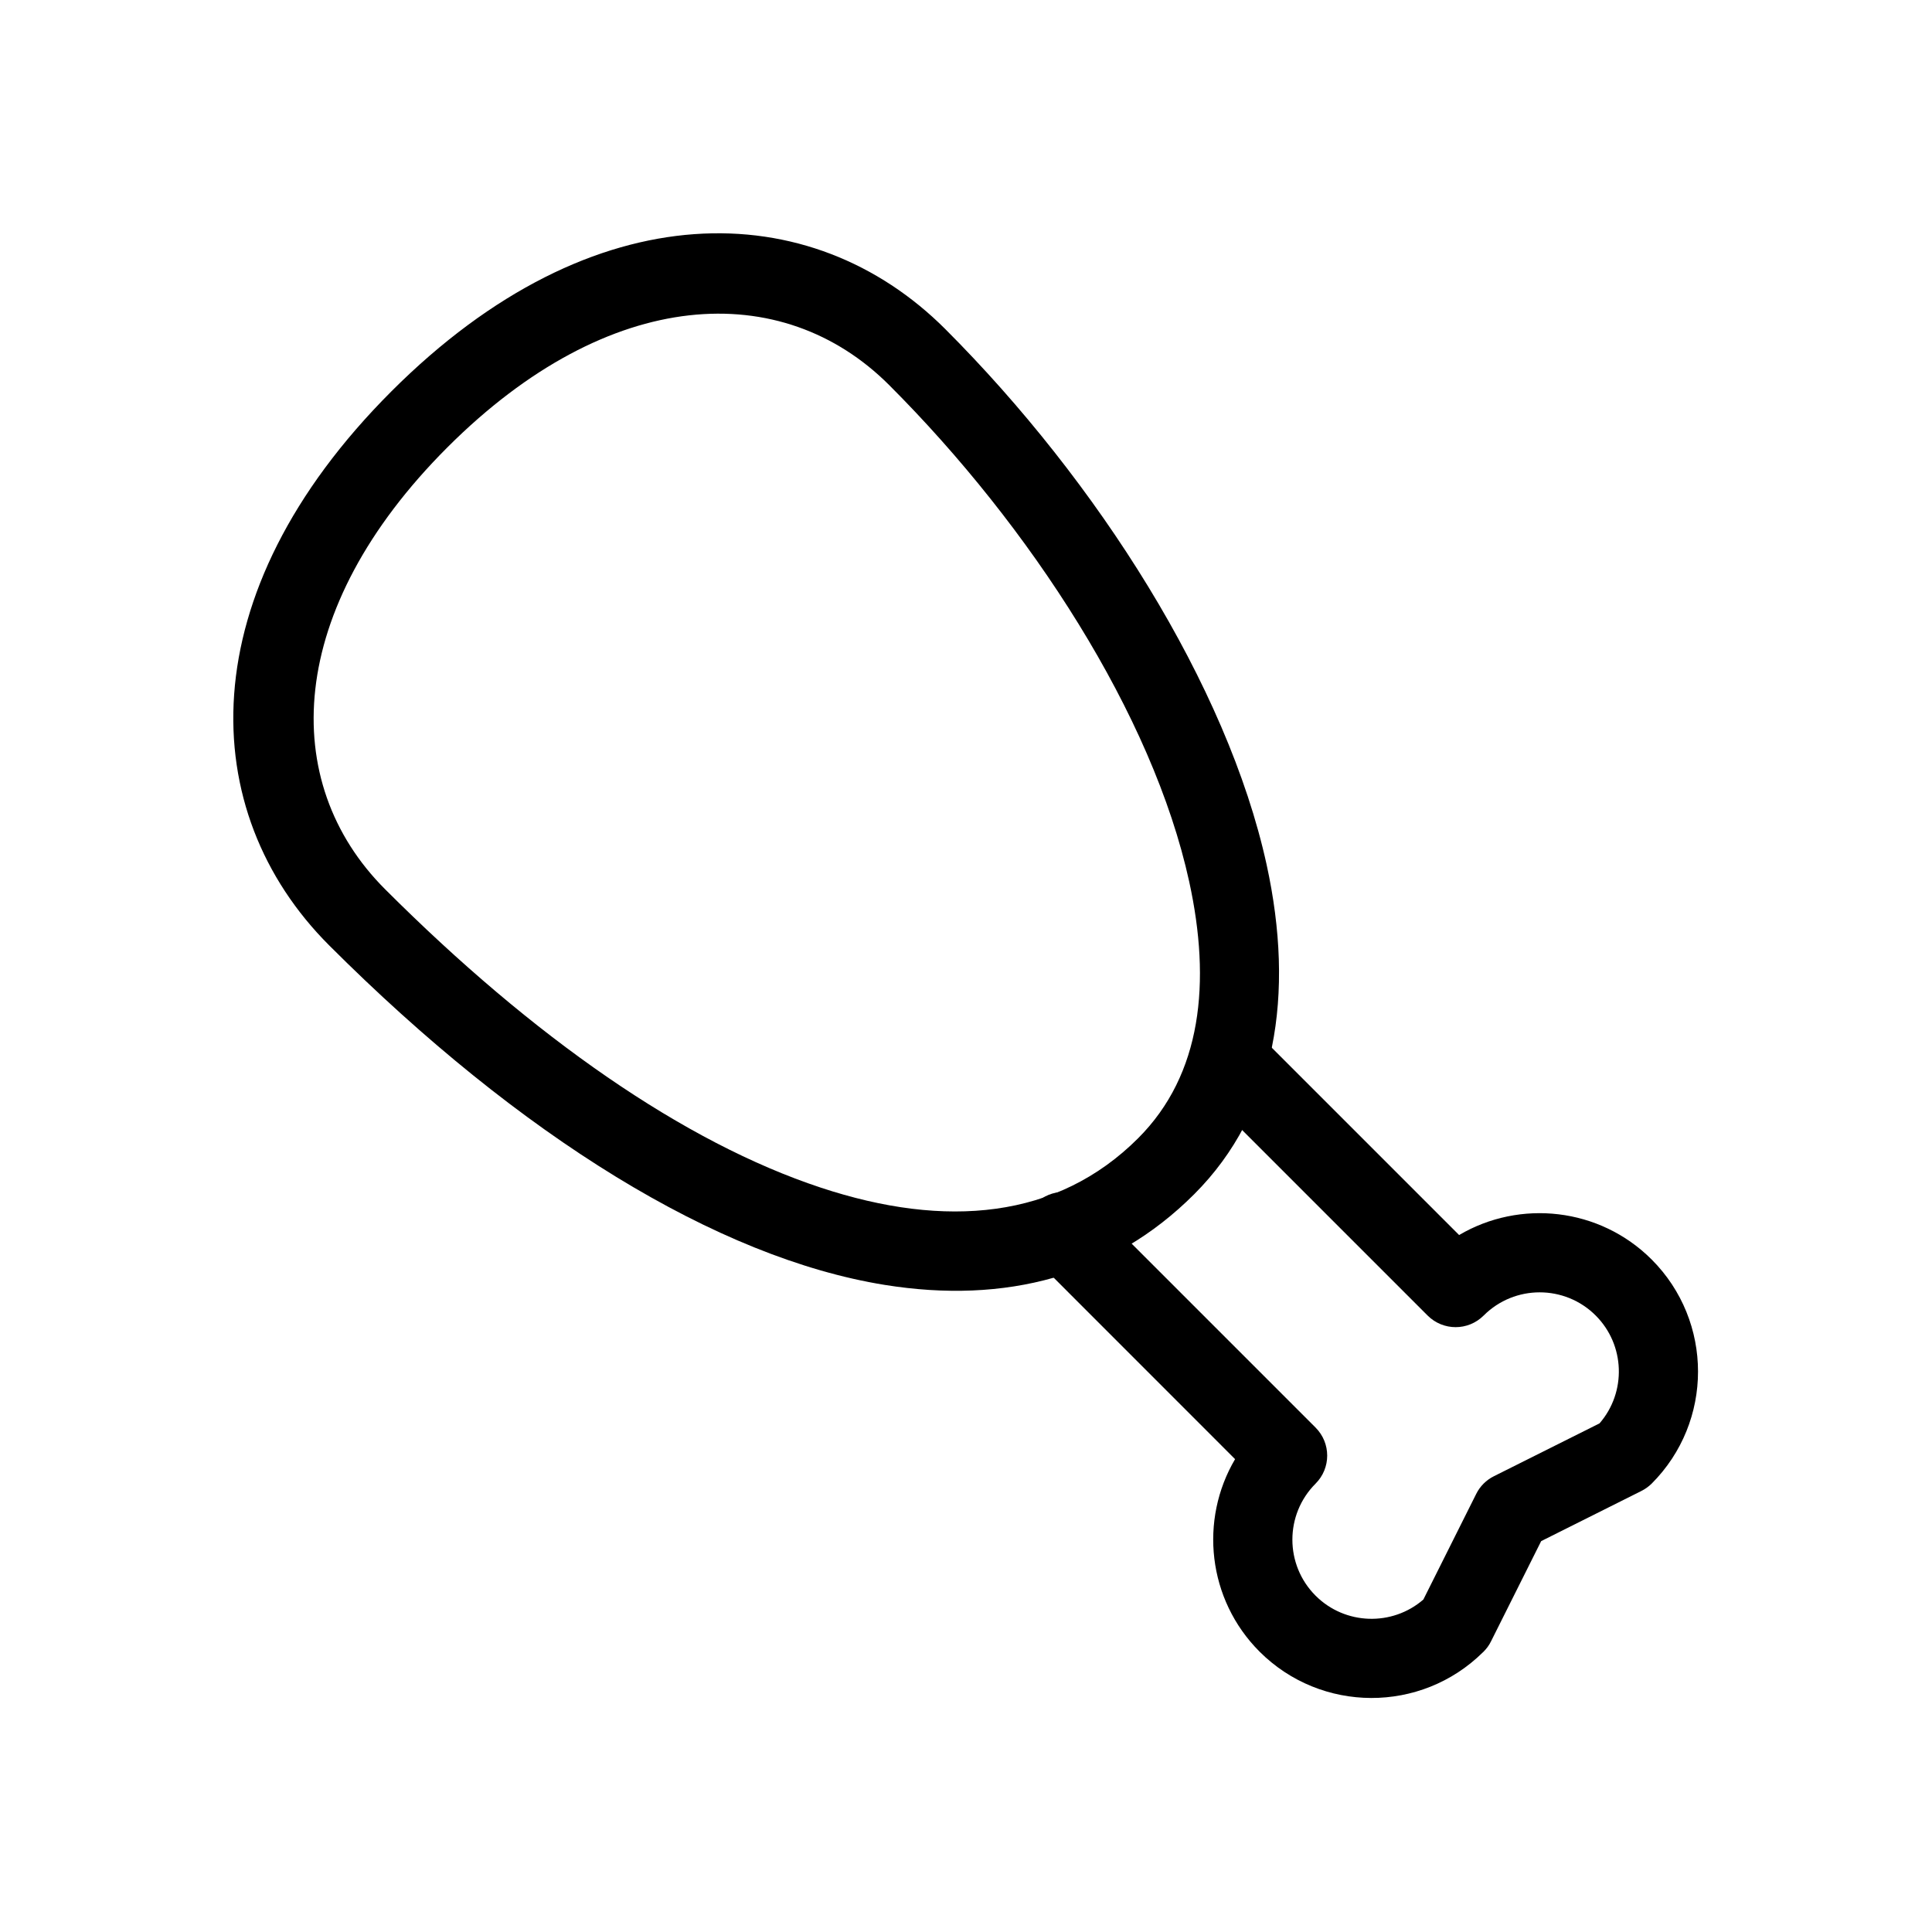 <?xml version="1.0" encoding="UTF-8"?>
<!-- Uploaded to: SVG Repo, www.svgrepo.com, Generator: SVG Repo Mixer Tools -->
<svg fill="#000000" width="800px" height="800px" version="1.1" viewBox="144 144 512 512" xmlns="http://www.w3.org/2000/svg">
 <g fill-rule="evenodd">
  <path d="m247.72 247.72c-53.719 53.719-51.891 111.41-16.5 146.8 50.695 50.695 102.93 82.855 147.24 89.992 32.012 5.144 60.246-2.266 82.016-24.035 21.789-21.789 26.703-52.941 19.188-87.348-10.41-47.504-44.816-101.56-85.145-141.91-35.395-35.395-93.078-37.219-146.8 16.5zm14.84 14.84c43.012-42.992 88.777-44.816 117.09-16.5 37.473 37.473 69.84 87.434 79.496 131.56 5.836 26.68 3.379 51.117-13.52 68.016-21.41 21.41-50.988 24.059-84.113 13.098-36.148-11.945-76.137-39.758-115.46-79.078-28.316-28.316-26.492-74.082 16.5-117.09z"/>
  <path d="m567.89 521.21-27.98 14c-2.035 1.008-3.695 2.664-4.703 4.703l-14 27.98c-8.23 7.137-20.738 6.801-28.57-1.027-8.188-8.188-8.188-21.496 0-29.684 4.113-4.113 4.113-10.746 0-14.863l-59.367-59.367c-4.094-4.094-10.746-4.094-14.84 0s-4.094 10.746 0 14.84l52.879 52.898c-9.488 16.078-7.328 37.176 6.488 51.012 16.332 16.312 42.781 16.375 59.176 0.188l0.211-0.188h-0.02c0.797-0.777 1.469-1.699 1.973-2.731l13.289-26.555 26.555-13.289h-0.02c1.008-0.484 1.93-1.156 2.75-1.953 16.375-16.395 16.375-42.992 0-59.387-13.832-13.812-34.93-15.977-51.031-6.488 0.02 0-52.879-52.879-52.879-52.879-4.094-4.094-10.746-4.094-14.84 0s-4.094 10.746 0 14.84l59.367 59.367c4.113 4.113 10.746 4.113 14.863 0 8.188-8.188 21.496-8.188 29.684 0 7.828 7.828 8.164 20.34 1.027 28.57z"/>
 </g>
</svg>